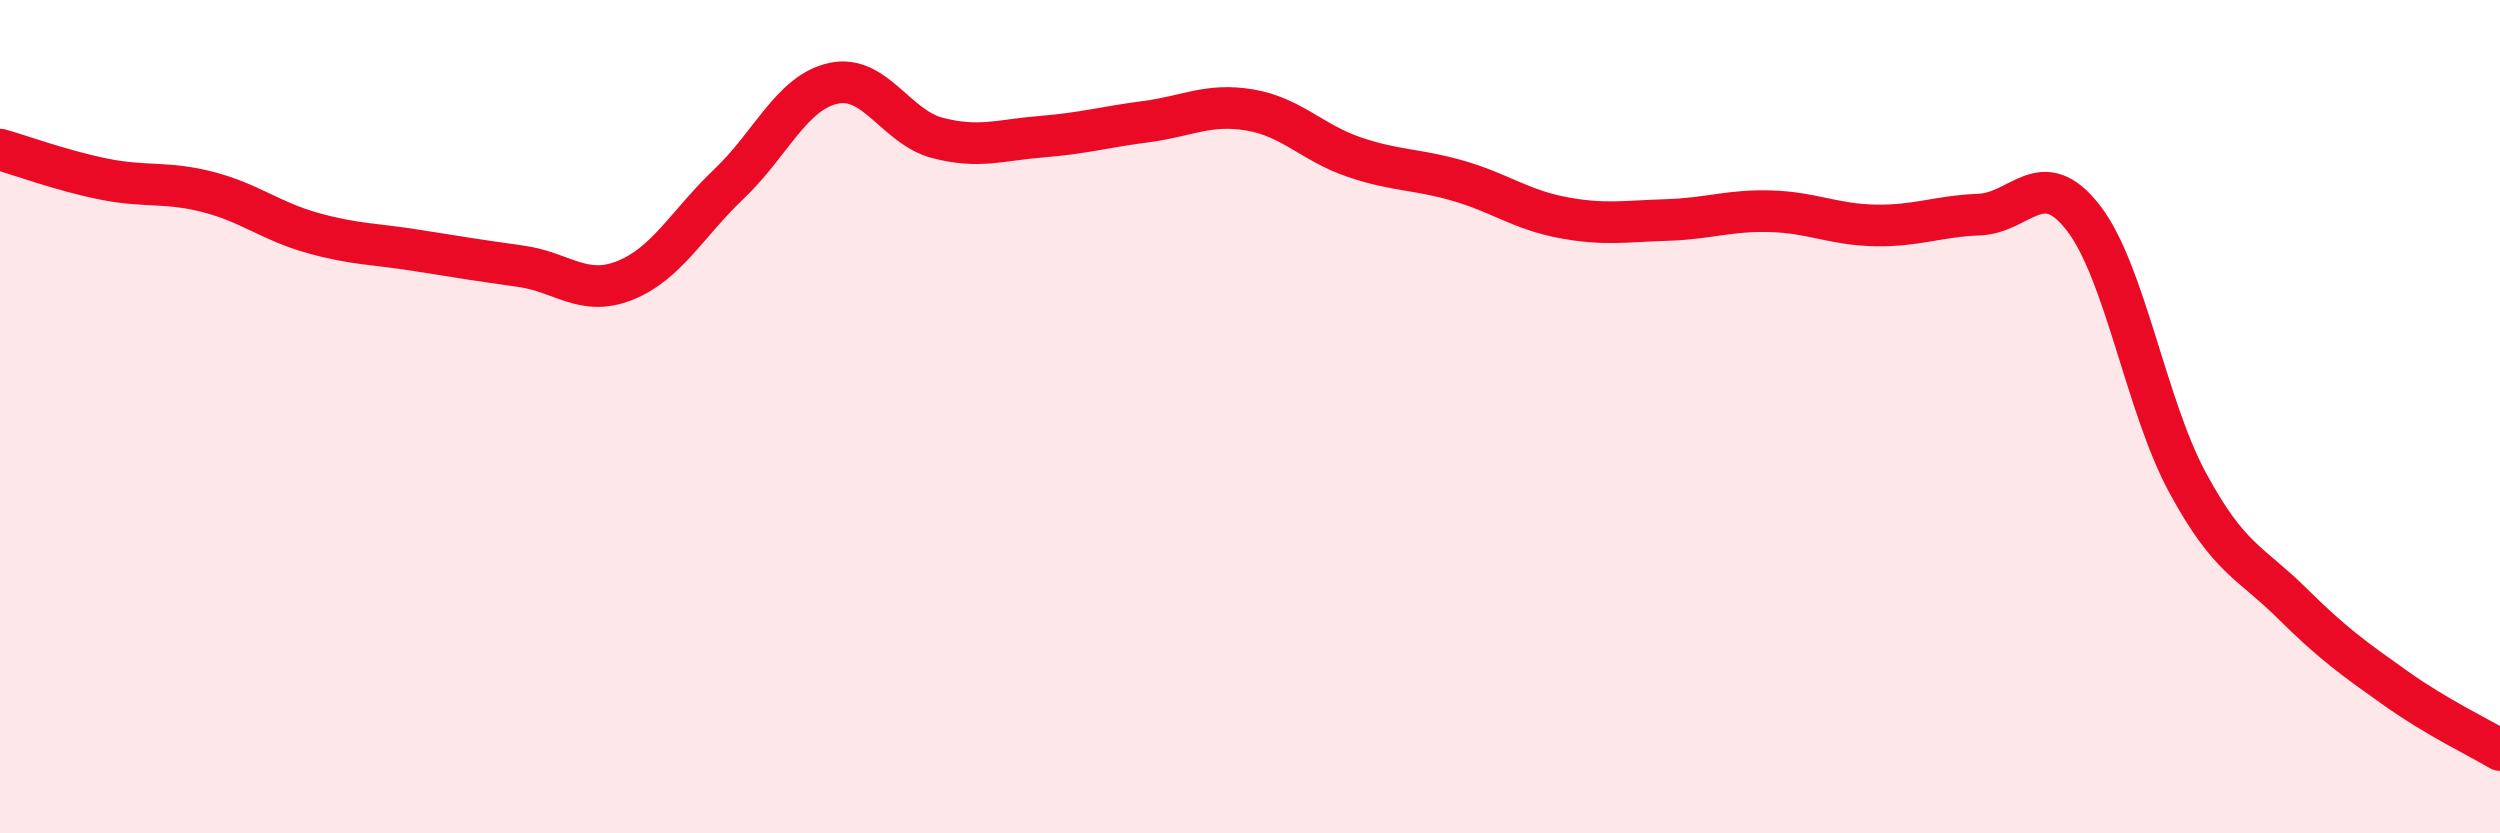 
    <svg width="60" height="20" viewBox="0 0 60 20" xmlns="http://www.w3.org/2000/svg">
      <path
        d="M 0,3.59 C 0.5,3.73 1.5,4.1 2.5,4.3 C 3.5,4.5 4,4.35 5,4.61 C 6,4.87 6.5,5.31 7.5,5.59 C 8.5,5.87 9,5.85 10,6.01 C 11,6.17 11.5,6.25 12.5,6.39 C 13.5,6.53 14,7.13 15,6.73 C 16,6.33 16.5,5.36 17.5,4.41 C 18.5,3.46 19,2.22 20,2 C 21,1.78 21.5,3.05 22.5,3.31 C 23.5,3.57 24,3.36 25,3.28 C 26,3.2 26.5,3.05 27.5,2.92 C 28.5,2.79 29,2.47 30,2.64 C 31,2.81 31.5,3.43 32.5,3.77 C 33.5,4.11 34,4.05 35,4.34 C 36,4.63 36.5,5.03 37.5,5.22 C 38.5,5.41 39,5.31 40,5.28 C 41,5.25 41.5,5.04 42.5,5.07 C 43.5,5.1 44,5.39 45,5.41 C 46,5.43 46.5,5.19 47.5,5.15 C 48.5,5.11 49,3.94 50,5.23 C 51,6.52 51.5,9.73 52.5,11.58 C 53.5,13.43 54,13.48 55,14.47 C 56,15.46 56.5,15.81 57.5,16.52 C 58.5,17.23 59.5,17.7 60,18L60 20L0 20Z"
        fill="#EB0A25"
        opacity="0.1"
        stroke-linecap="round"
        stroke-linejoin="round"
      />
      <path
        d="M 0,3.59 C 0.5,3.73 1.5,4.1 2.5,4.3 C 3.5,4.5 4,4.35 5,4.61 C 6,4.87 6.5,5.31 7.5,5.59 C 8.5,5.87 9,5.85 10,6.01 C 11,6.17 11.5,6.25 12.5,6.39 C 13.5,6.53 14,7.13 15,6.73 C 16,6.33 16.5,5.36 17.5,4.41 C 18.5,3.46 19,2.22 20,2 C 21,1.78 21.5,3.05 22.5,3.31 C 23.5,3.57 24,3.36 25,3.28 C 26,3.2 26.5,3.05 27.5,2.92 C 28.5,2.79 29,2.47 30,2.64 C 31,2.81 31.5,3.43 32.5,3.77 C 33.5,4.11 34,4.05 35,4.34 C 36,4.63 36.5,5.03 37.5,5.22 C 38.5,5.41 39,5.31 40,5.28 C 41,5.25 41.5,5.04 42.5,5.07 C 43.5,5.1 44,5.39 45,5.41 C 46,5.43 46.5,5.19 47.5,5.15 C 48.5,5.11 49,3.94 50,5.23 C 51,6.52 51.5,9.73 52.5,11.58 C 53.5,13.43 54,13.48 55,14.47 C 56,15.46 56.5,15.81 57.5,16.52 C 58.5,17.23 59.5,17.7 60,18"
        stroke="#EB0A25"
        stroke-width="1"
        fill="none"
        stroke-linecap="round"
        stroke-linejoin="round"
      />
    </svg>
  